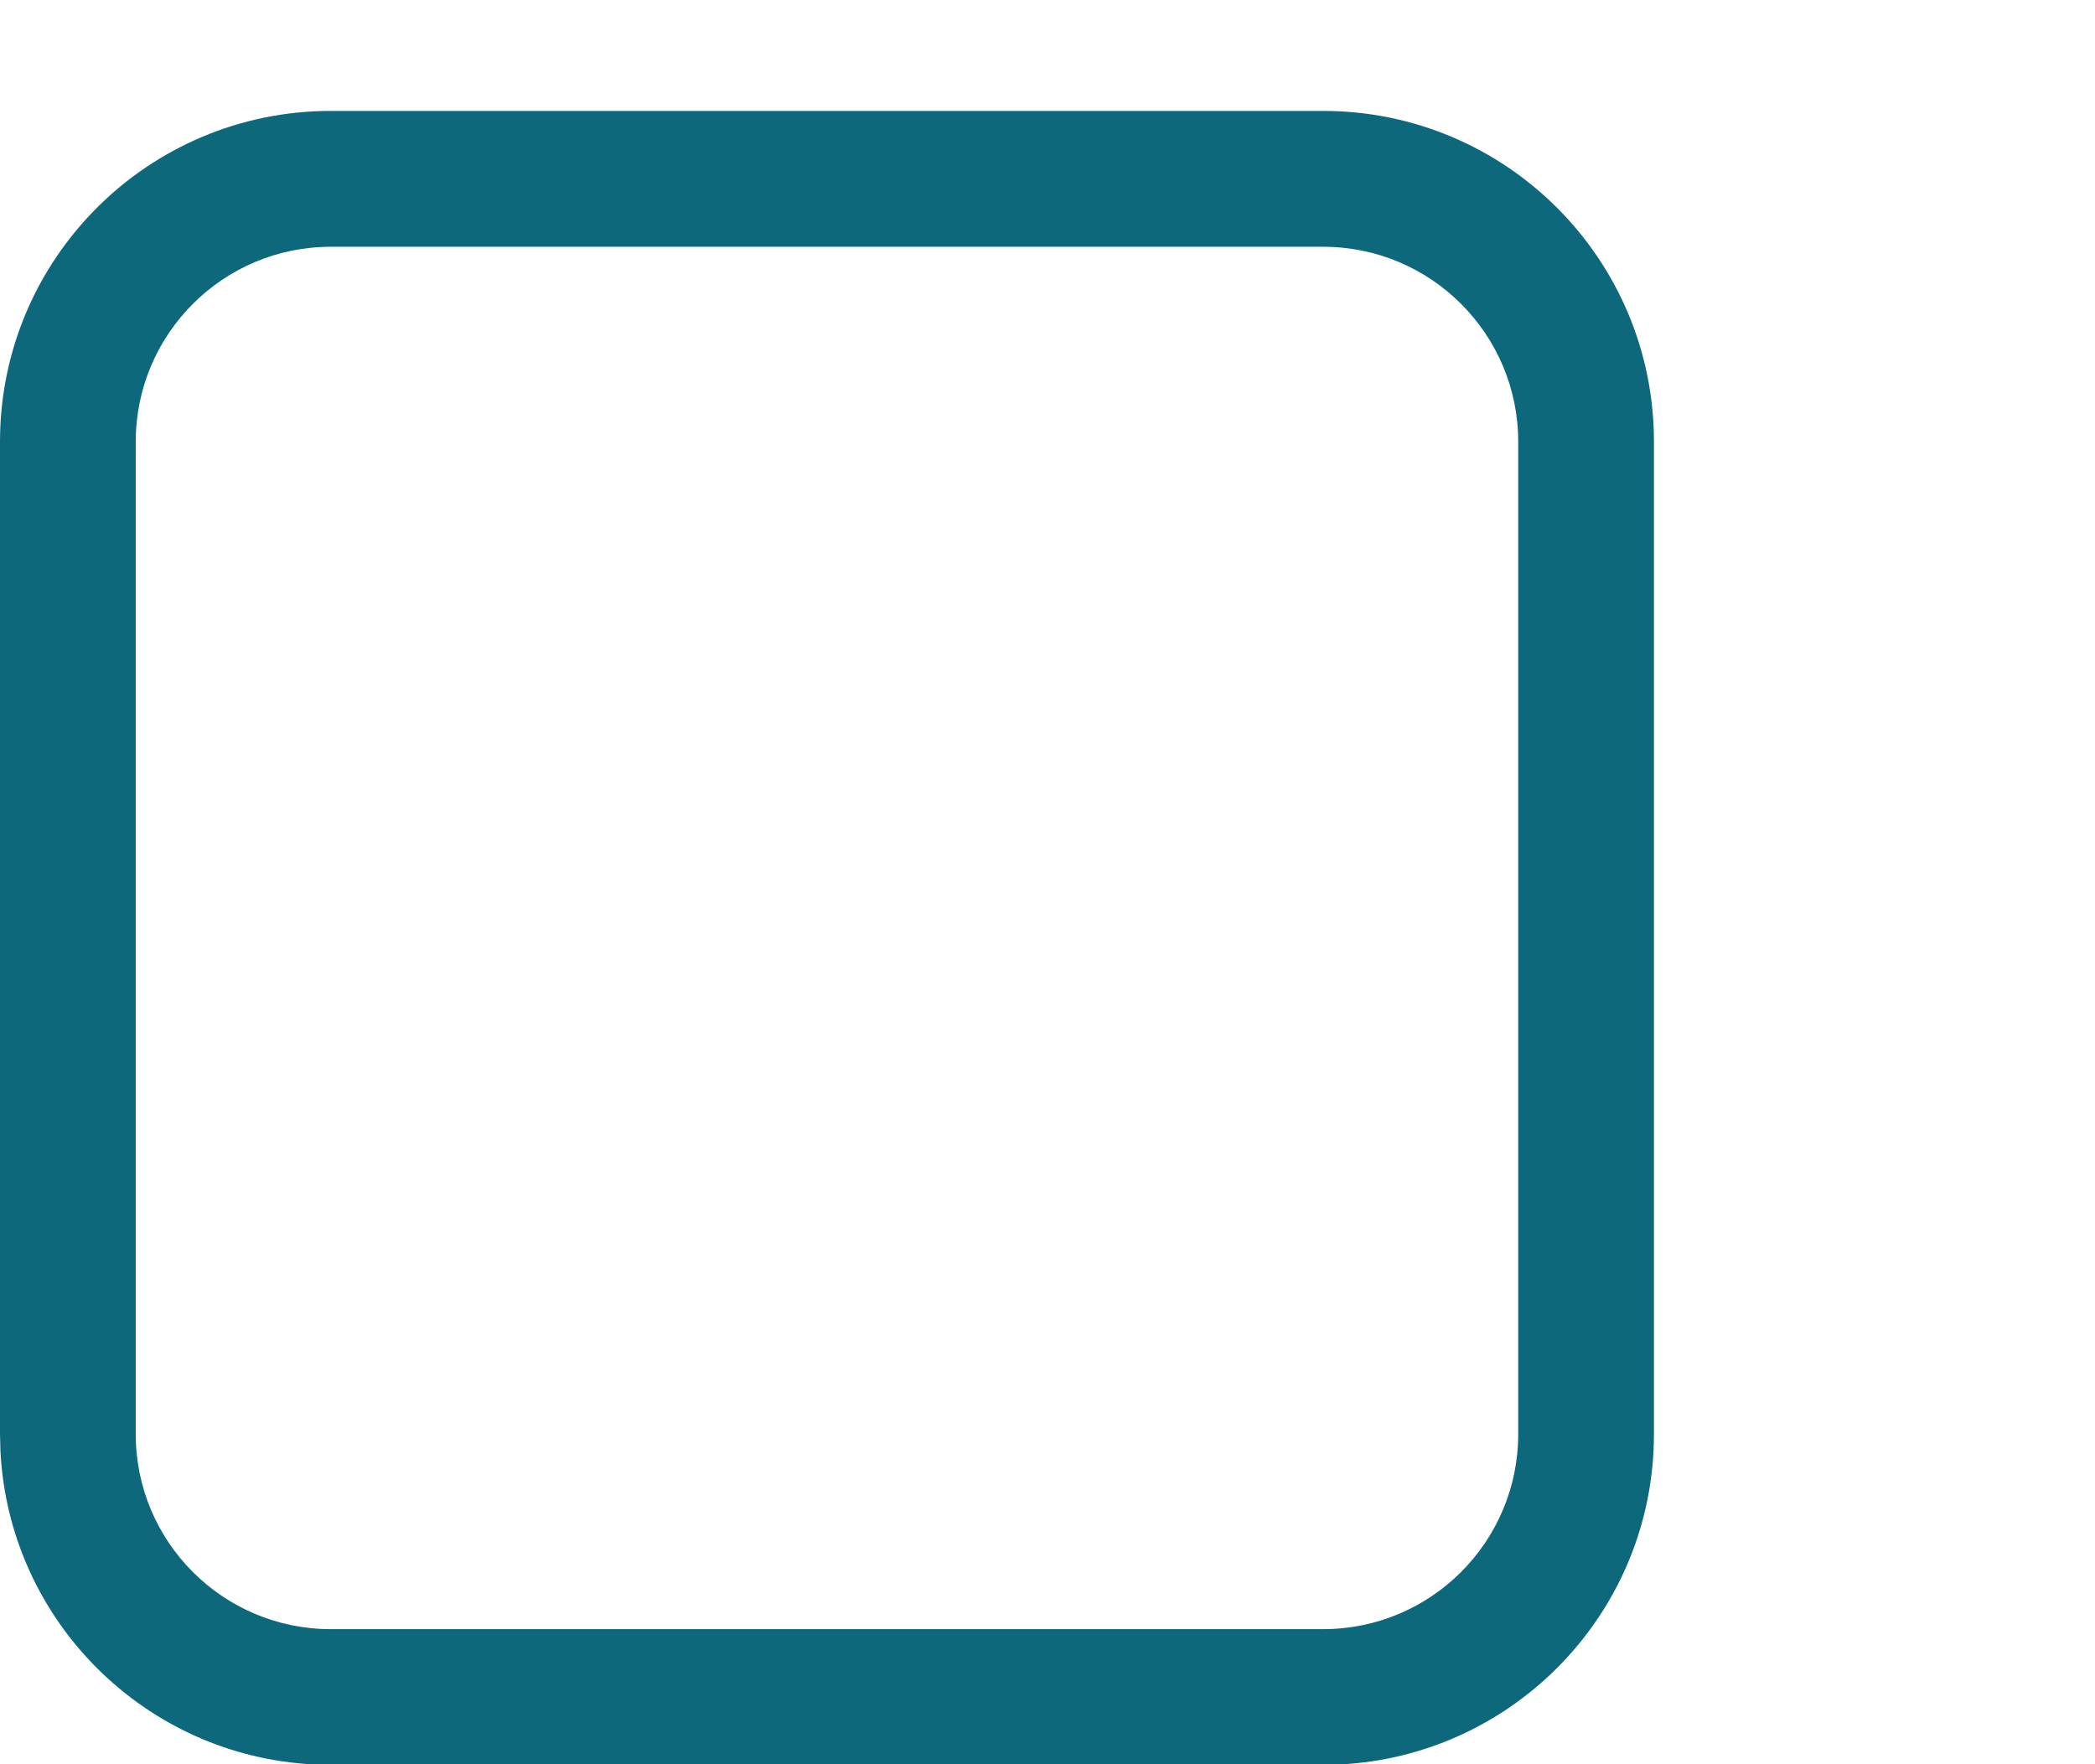 <svg xmlns="http://www.w3.org/2000/svg" width="19" height="16" viewBox="0 0 19 16" fill="none">
<g clip-path="url(#clip0_6024_967)">
<path d="M12 1.006C13.657 1.006 15 2.349 15 4.006V13.006C15 14.611 13.739 15.922 12.154 16.002L12 16.006H3L2.846 16.002C1.312 15.925 0.082 14.695 0.004 13.161L0 13.006V4.006C0 2.349 1.343 1.006 3 1.006H12ZM3 2.238C2.023 2.238 1.231 3.03 1.231 4.006V13.006C1.231 13.983 2.023 14.775 3 14.775H12C12.977 14.775 13.769 13.983 13.769 13.006V4.006C13.769 3.03 12.977 2.238 12 2.238H3Z" fill="#0D687B"/>
</g>
<defs>
<clipPath id="clip0_6024_967">
<rect width="19" height="16" fill="white"/>
</clipPath>
</defs>
</svg>